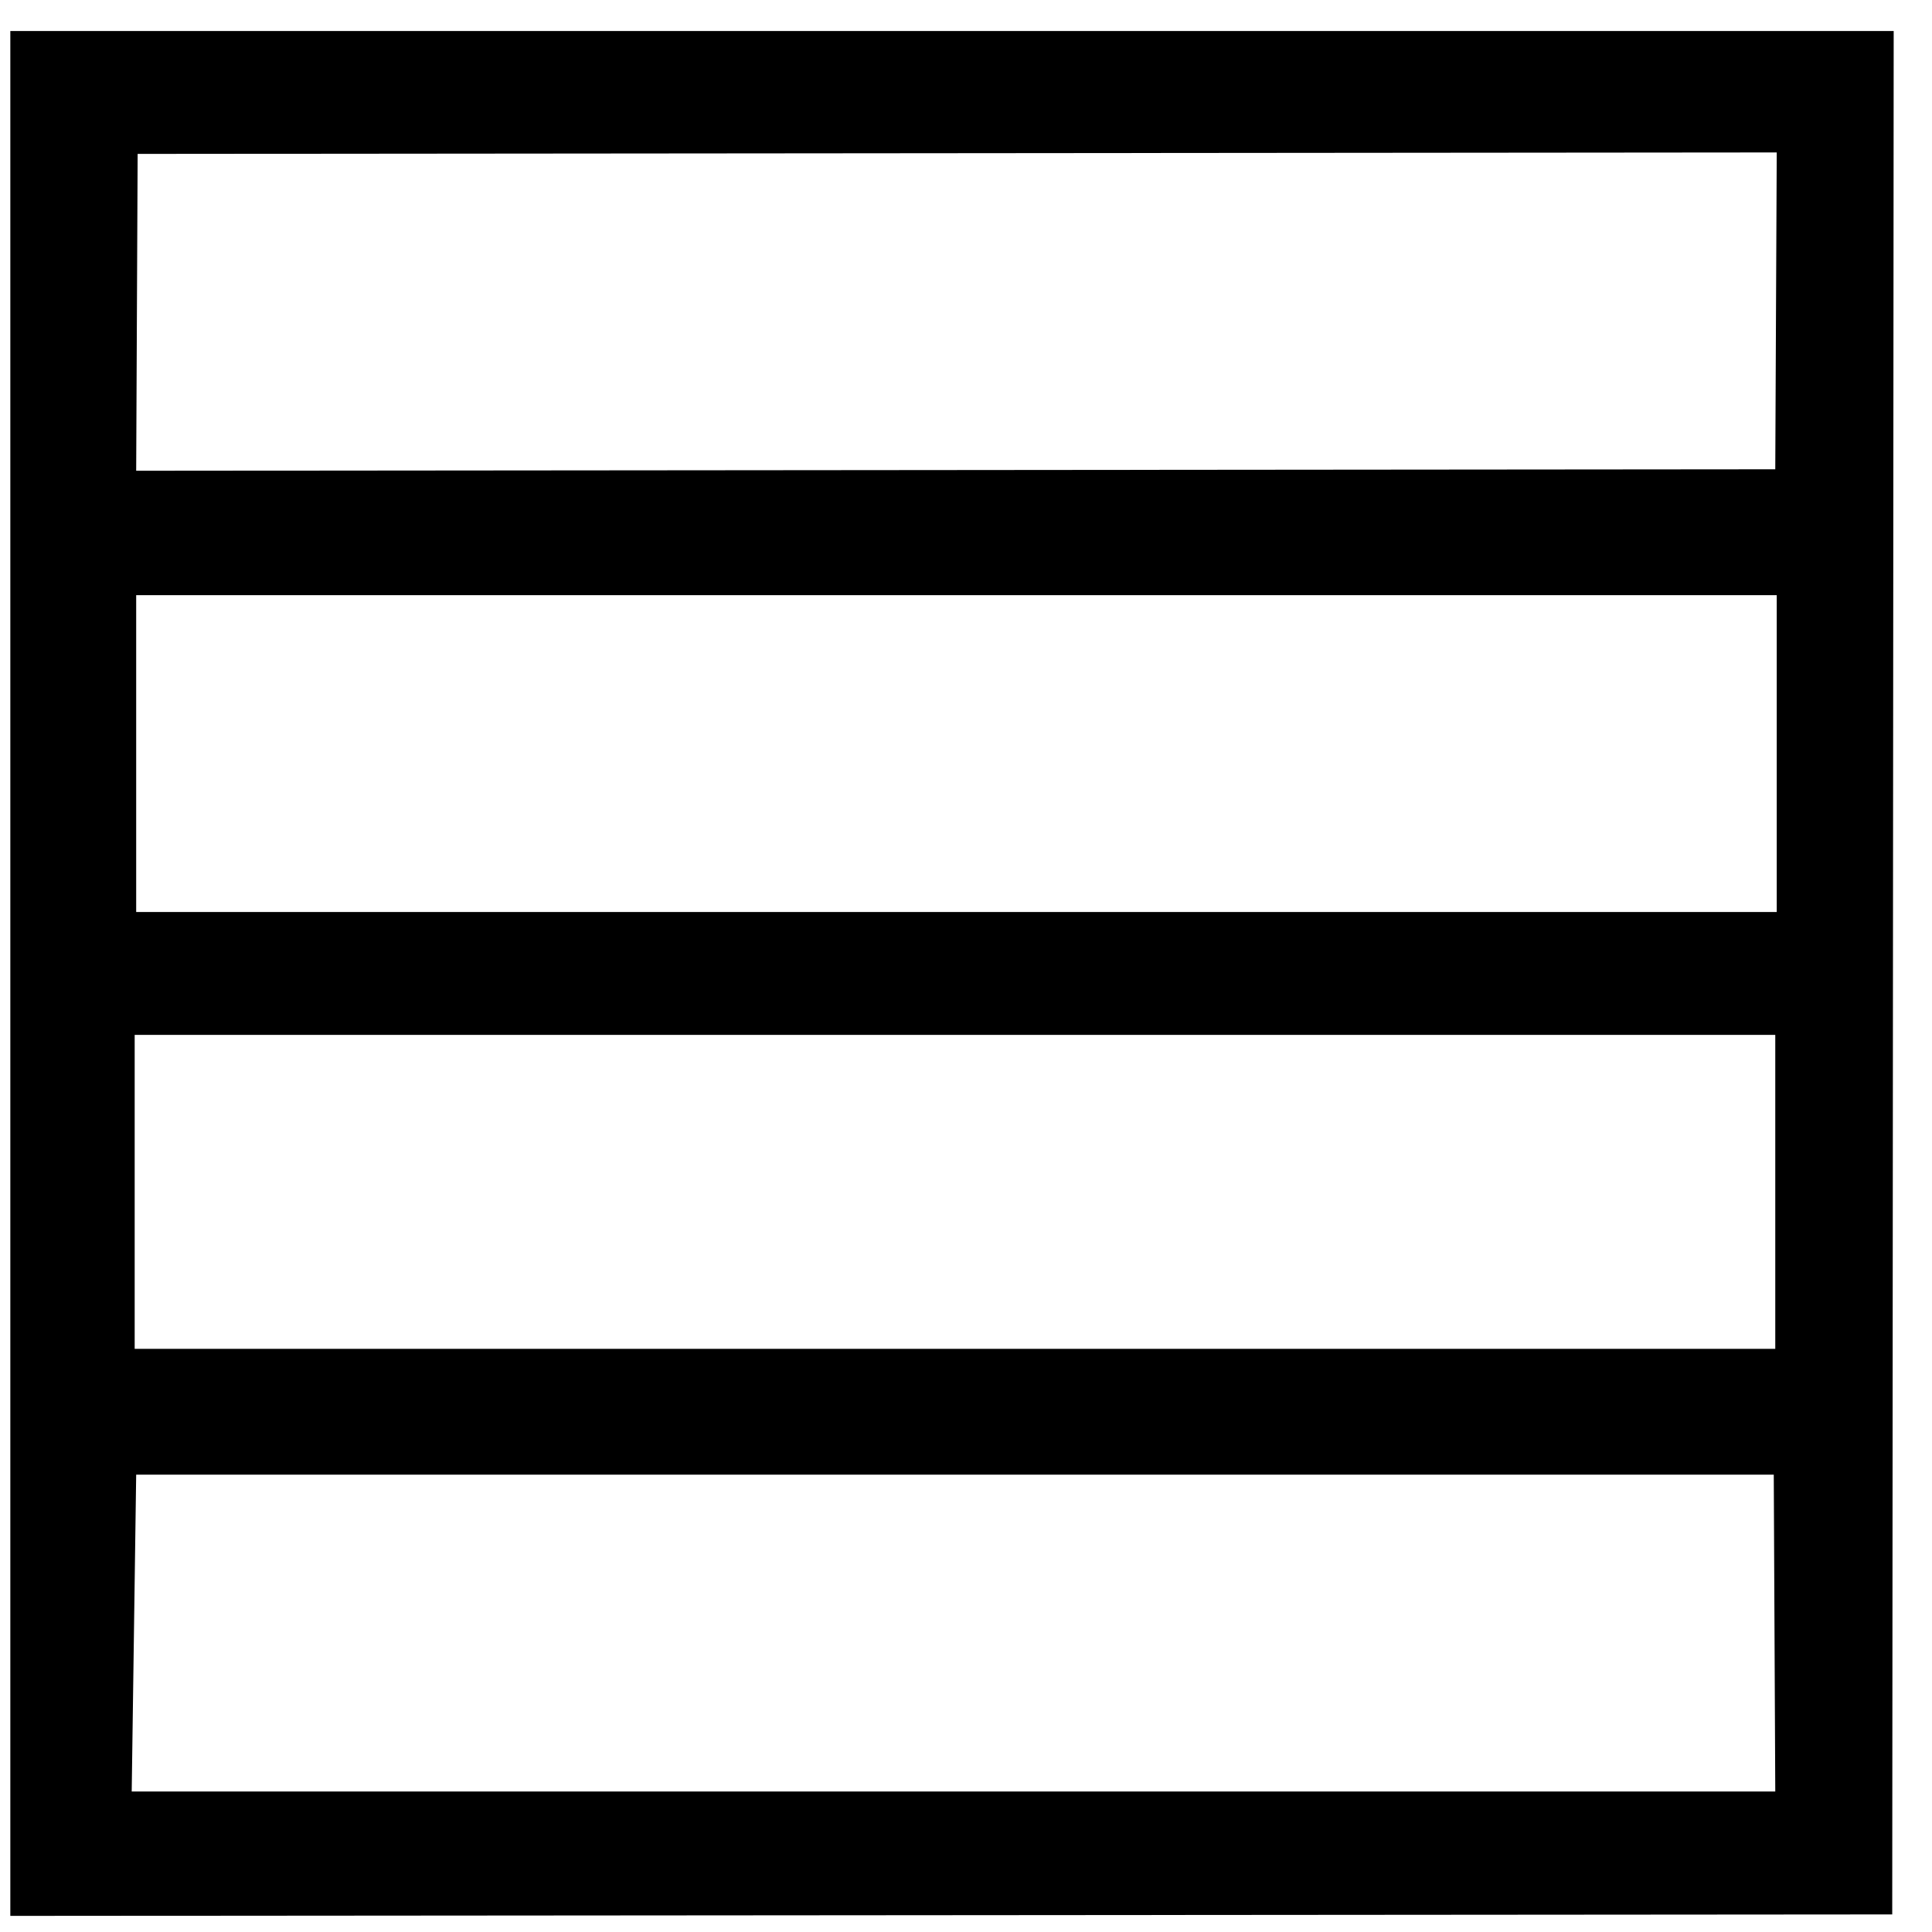 <?xml version="1.0" encoding="UTF-8"?>
<svg width="41px" height="41px" viewBox="0 0 41 41" version="1.1" xmlns="http://www.w3.org/2000/svg" xmlns:xlink="http://www.w3.org/1999/xlink">
    <title>projects</title>
    <g id="Page-1" stroke="none" stroke-width="1" fill="none" fill-rule="evenodd">
        <g id="Icons" transform="translate(-26, -97)" fill="#000000" fill-rule="nonzero">
            <path d="M66.187,97.658 L66.156,137.627 L26.219,137.658 L26.219,97.658 L66.187,97.658 Z M63.705,100.235 L28.921,100.266 L28.89,106.99 L63.674,106.959 L63.705,100.235 Z M63.705,109.63 L28.89,109.63 L28.89,116.354 L63.705,116.354 L63.705,109.63 Z M63.674,118.962 L28.858,118.962 L28.858,125.624 L63.674,125.624 L63.674,118.962 Z M63.642,128.294 L28.89,128.294 L28.795,135.019 L63.674,135.019 L63.642,128.294 Z" id="projects"></path>
        </g>
    </g>
</svg>